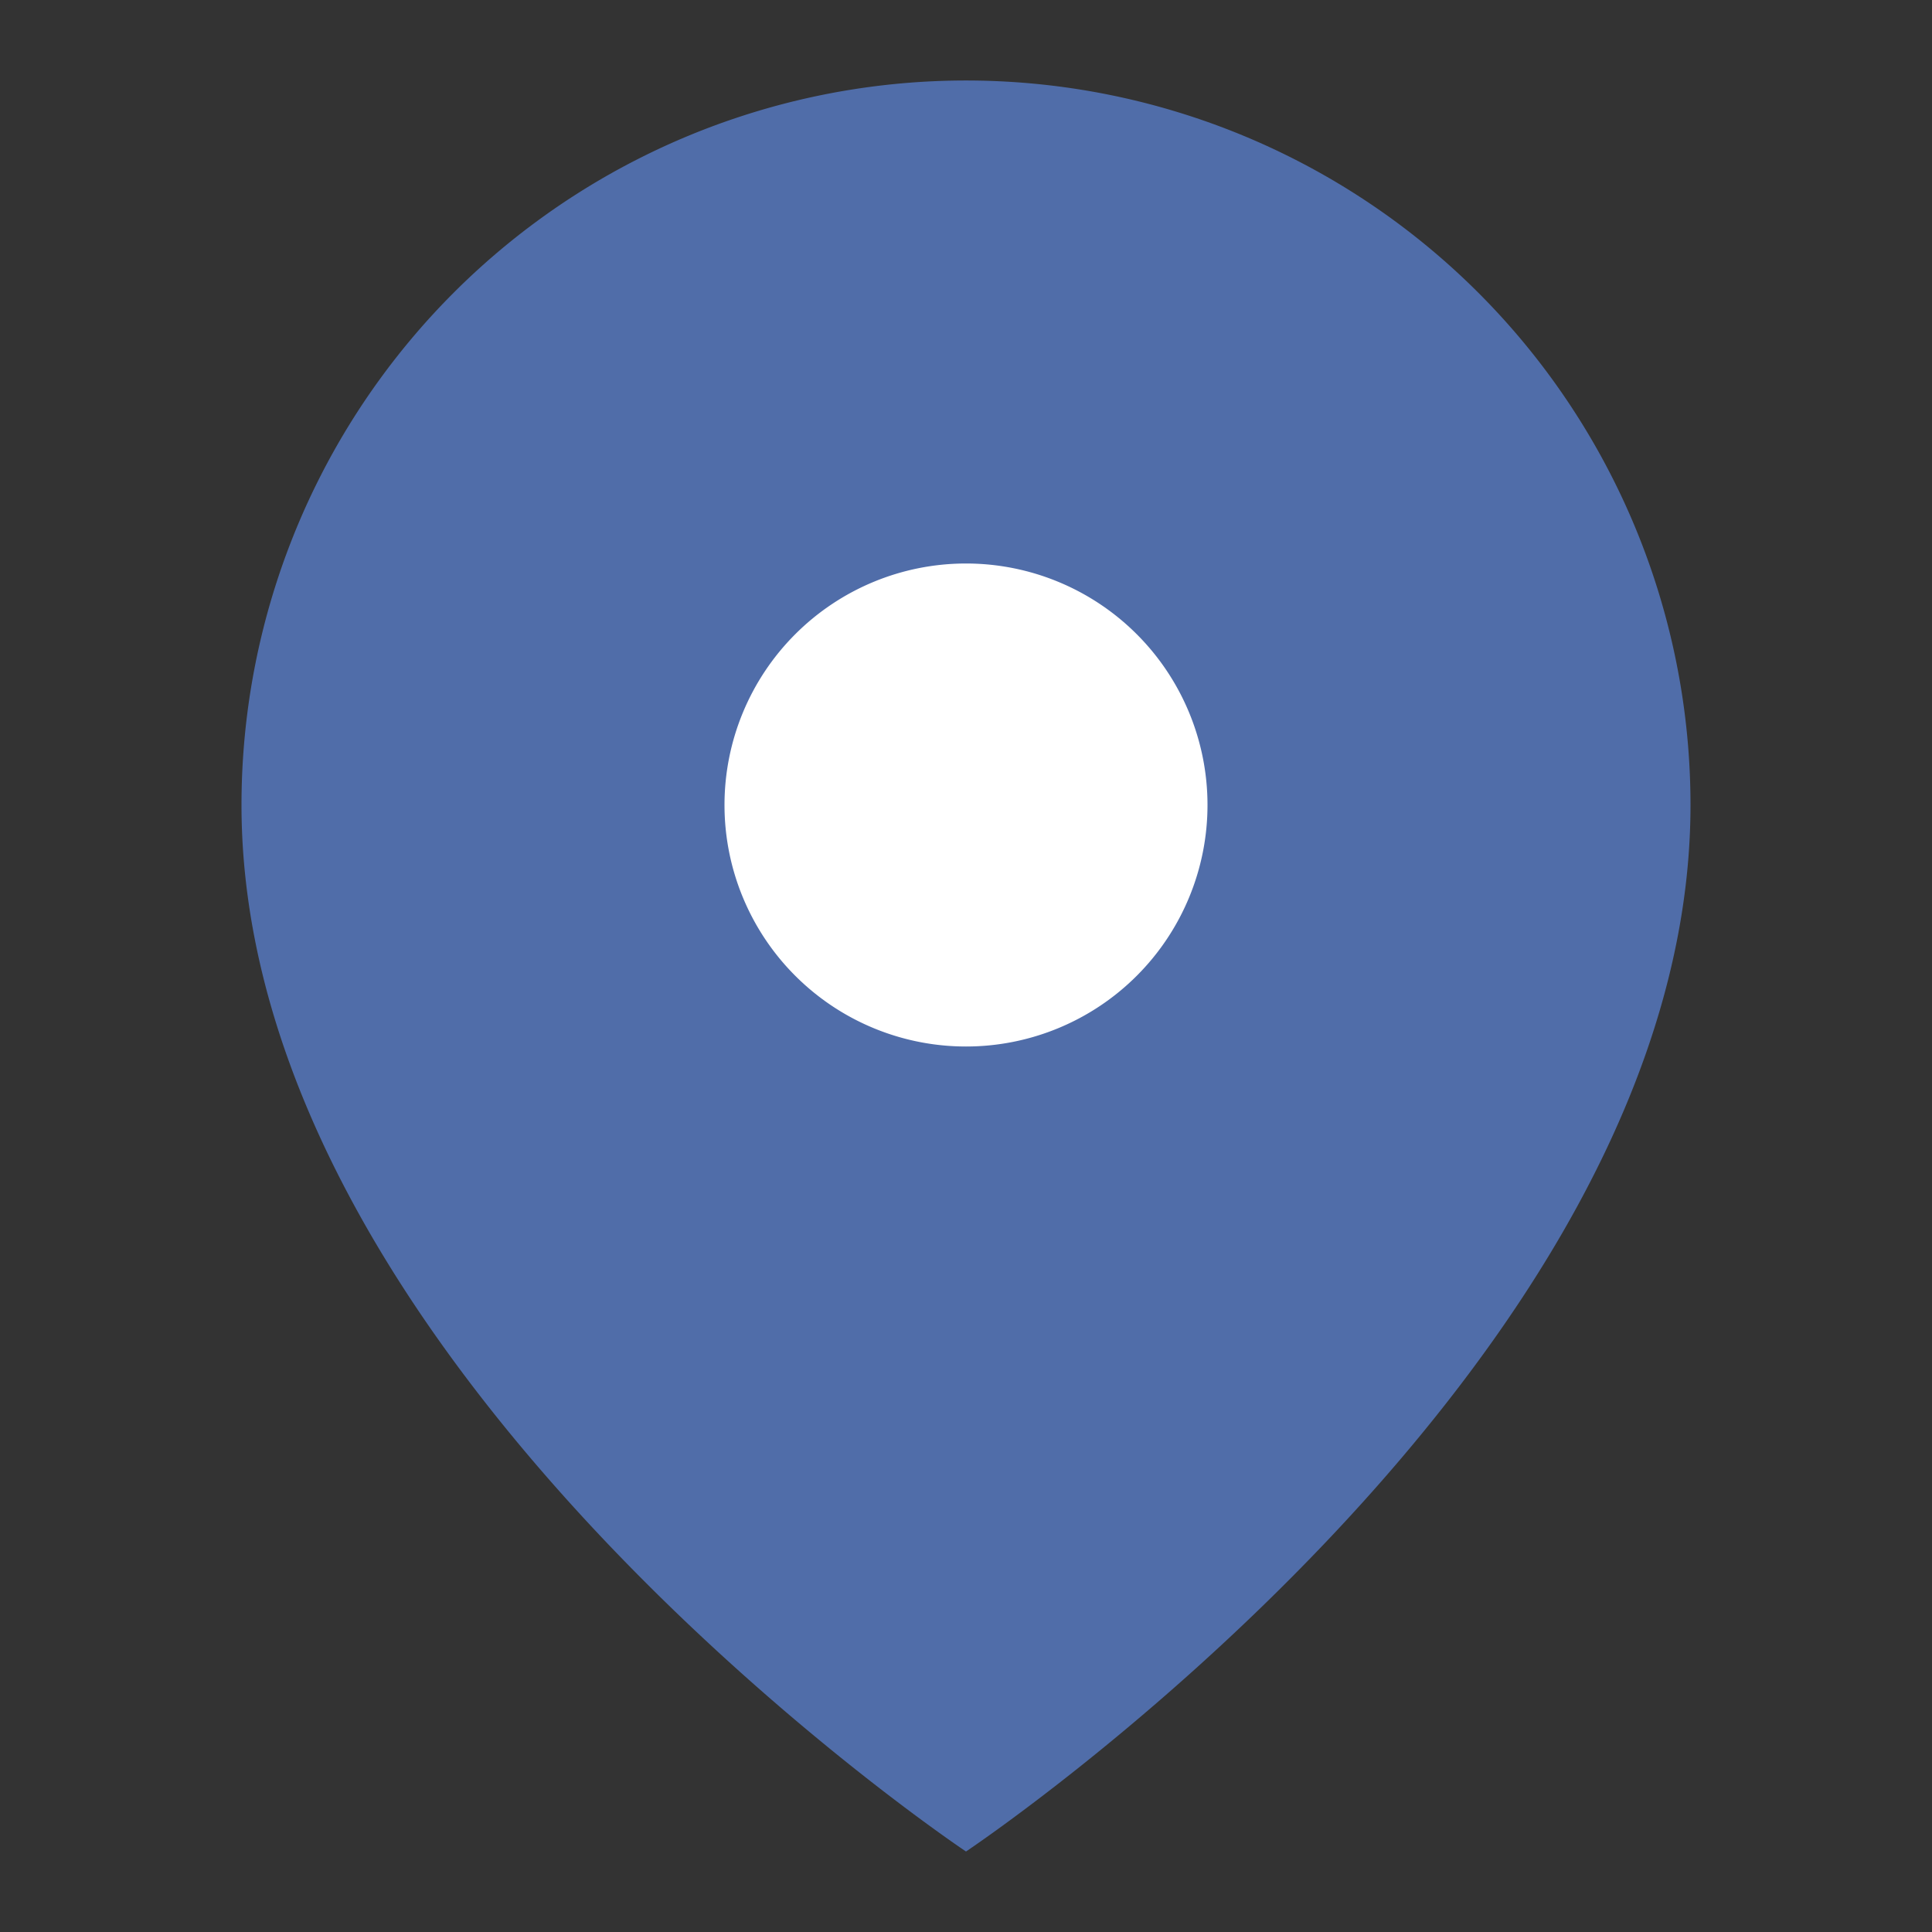 <svg width="15" height="15" fill="none" xmlns="http://www.w3.org/2000/svg"><rect width="100%" height="100%" fill="#333333" stroke="none"/><path d="M13.125 6.25c0 4.375-5.625 8.125-5.625 8.125s-5.625-3.75-5.625-8.125a5.625 5.625 0 0111.25 0z" fill="#506DA9"/><path d="M7.5 8.125a1.875 1.875 0 100-3.75 1.875 1.875 0 000 3.75z" fill="#fff"/></svg>